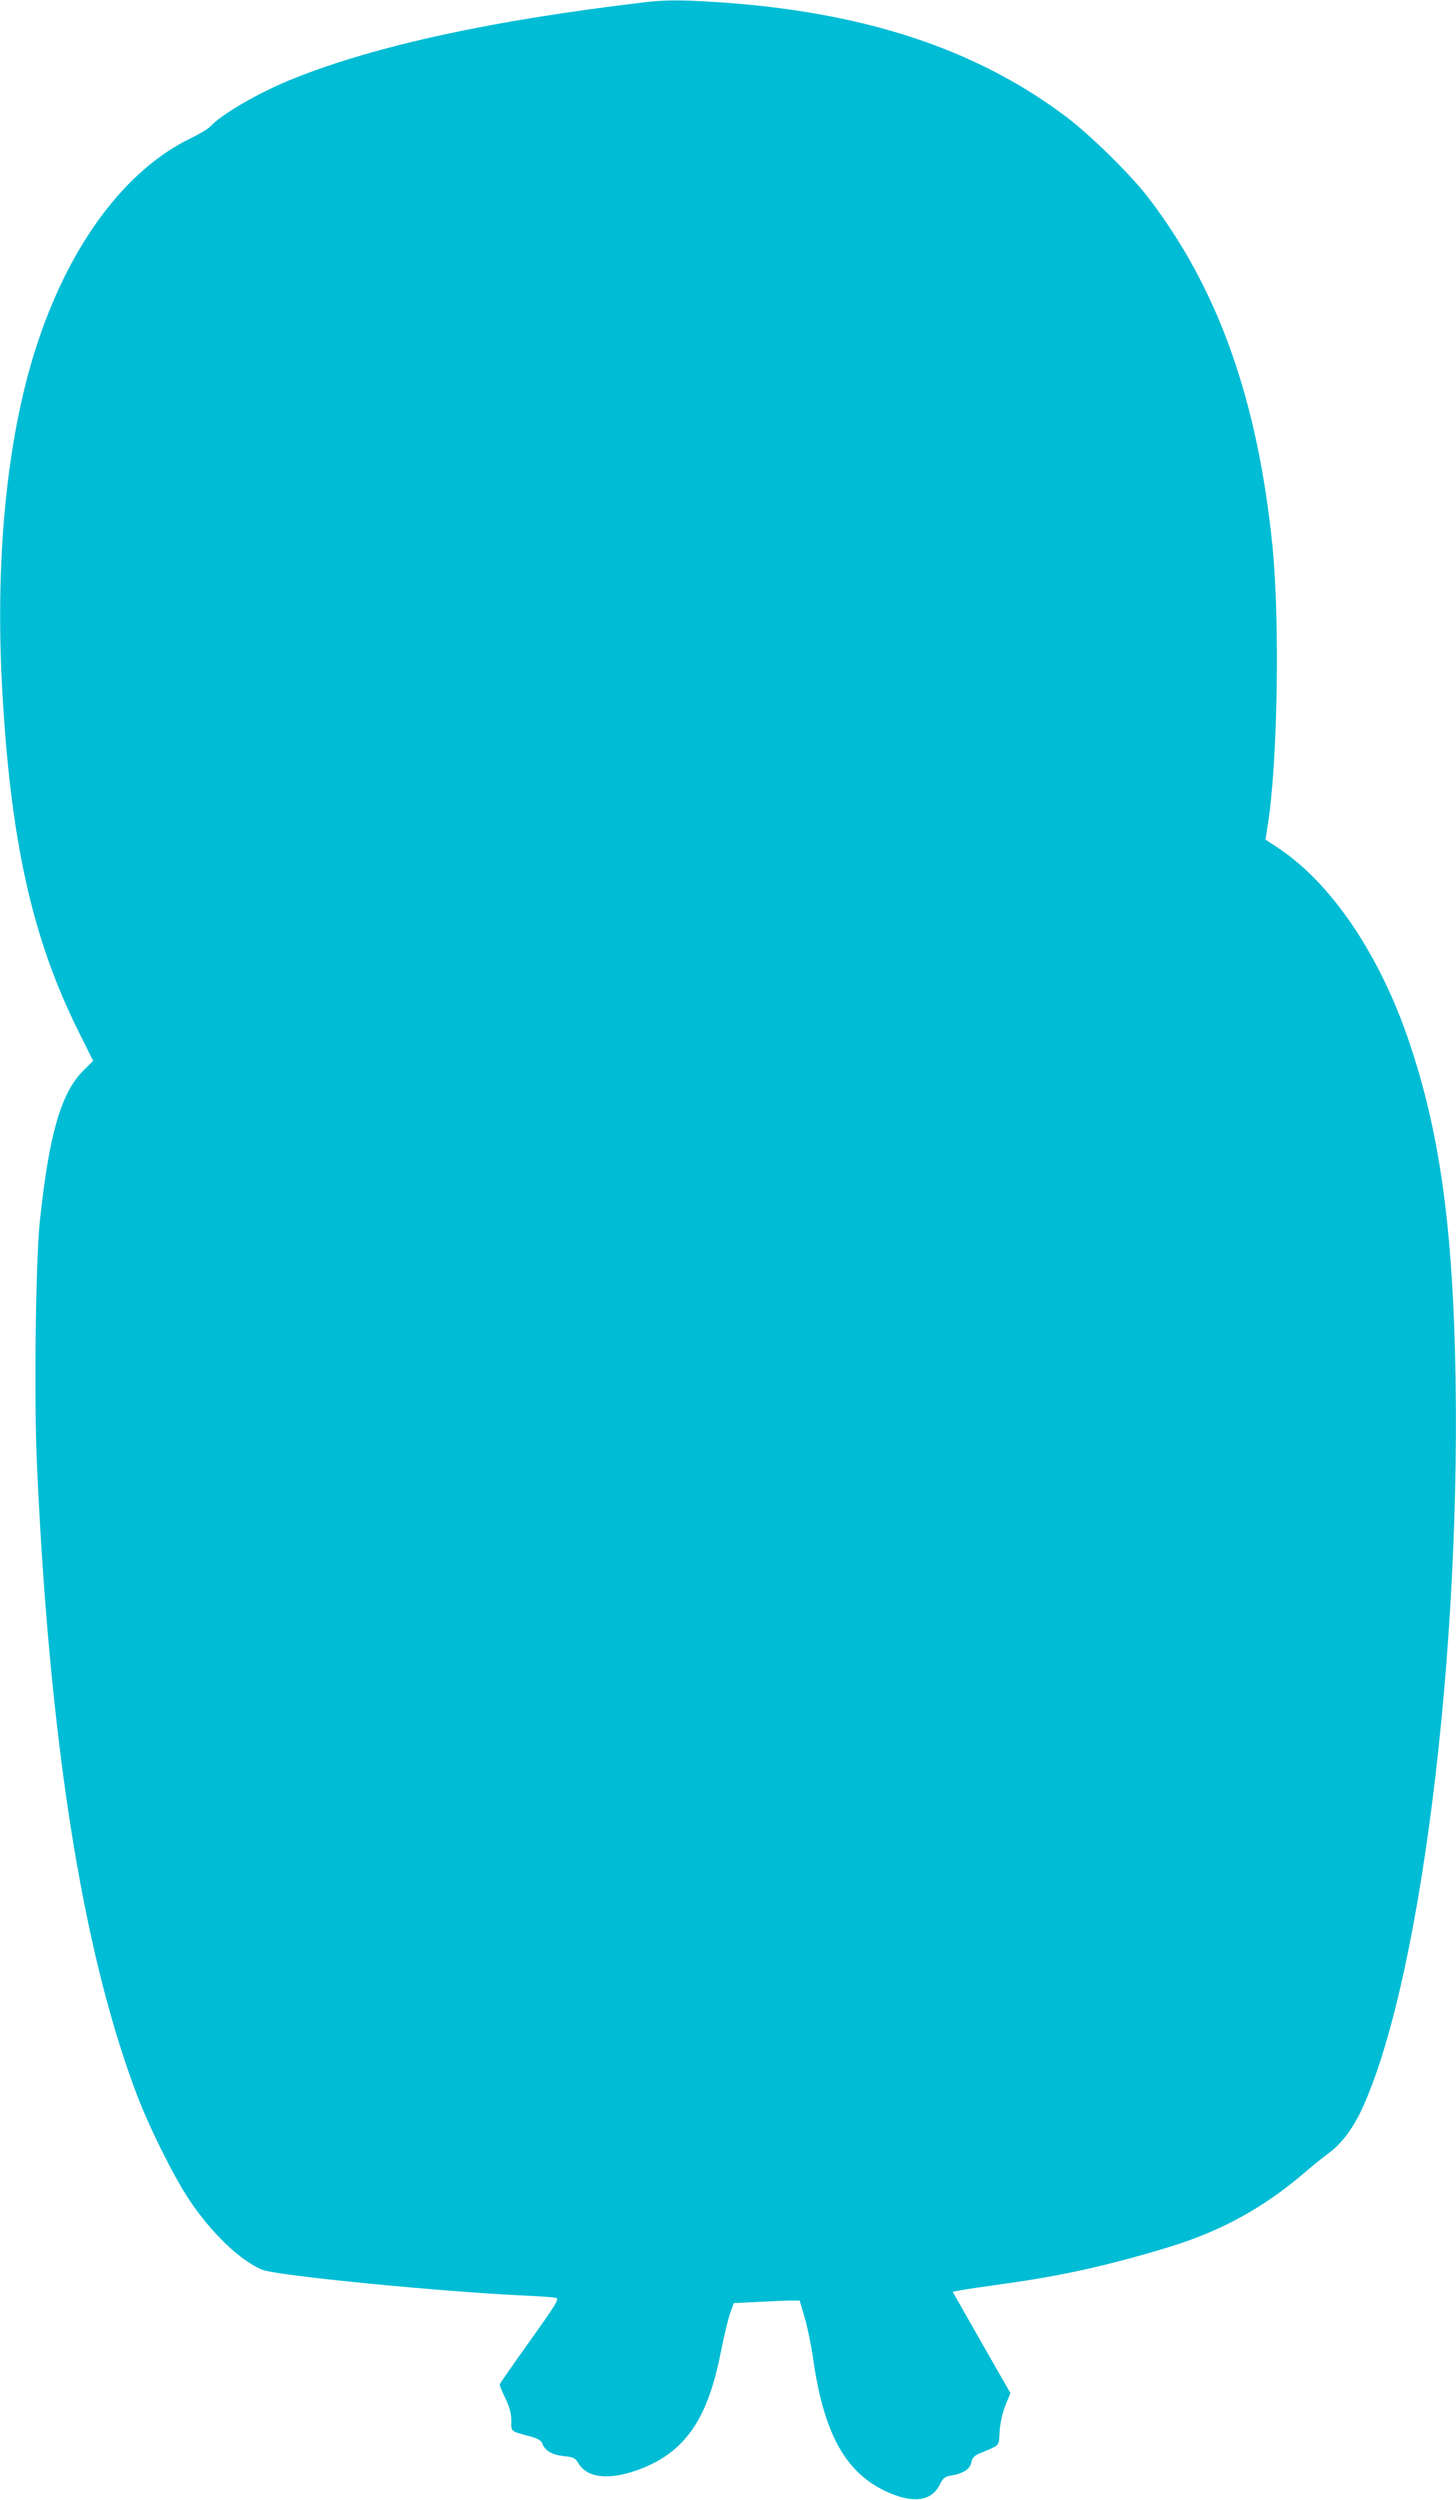 <?xml version="1.0" standalone="no"?>
<!DOCTYPE svg PUBLIC "-//W3C//DTD SVG 20010904//EN"
 "http://www.w3.org/TR/2001/REC-SVG-20010904/DTD/svg10.dtd">
<svg version="1.0" xmlns="http://www.w3.org/2000/svg"
 width="746pt" height="1280pt" viewBox="0 0 746 1280"
 preserveAspectRatio="xMidYMid meet">
<g transform="translate(0,1280) scale(0.1,-0.1)"
fill="#00bcd4" stroke="none">
<path d="M3300 12788 c-777 -92 -1368 -220 -1790 -388 -176 -69 -376 -185
-434 -249 -10 -11 -56 -39 -101 -60 -329 -160 -610 -532 -779 -1036 -156 -461
-221 -1085 -186 -1760 42 -797 154 -1300 395 -1782 l72 -145 -51 -51 c-114
-115 -175 -327 -222 -772 -21 -198 -30 -903 -15 -1235 63 -1417 231 -2489 508
-3225 65 -173 189 -423 271 -547 115 -173 266 -317 378 -361 78 -30 913 -112
1349 -132 72 -3 140 -8 152 -11 20 -4 8 -25 -132 -221 -85 -119 -155 -219
-155 -224 0 -4 13 -36 30 -71 21 -45 30 -78 30 -115 0 -57 -9 -50 108 -82 30
-9 46 -19 52 -36 13 -35 51 -56 112 -62 46 -5 56 -10 70 -34 44 -76 151 -90
296 -40 244 85 365 252 434 601 17 85 39 178 49 206 l19 51 128 6 c70 4 145 7
168 7 l41 0 26 -87 c14 -49 33 -140 42 -203 54 -386 164 -589 374 -687 137
-64 233 -52 276 34 17 34 26 42 59 47 61 10 96 33 103 67 4 23 15 34 39 45
112 47 101 34 106 116 3 45 15 96 30 133 l25 61 -148 259 -148 260 37 7 c20 4
120 19 222 33 296 41 529 92 840 186 273 82 496 204 710 389 36 31 91 75 122
98 64 47 124 129 170 231 314 691 526 2513 468 4021 -24 609 -93 1034 -234
1447 -151 440 -395 799 -663 978 l-69 46 12 77 c50 318 62 1034 24 1422 -76
754 -279 1323 -638 1790 -89 116 -296 319 -418 411 -464 350 -1041 539 -1789
588 -182 12 -268 12 -375 -1z"/>
</g>
</svg>
